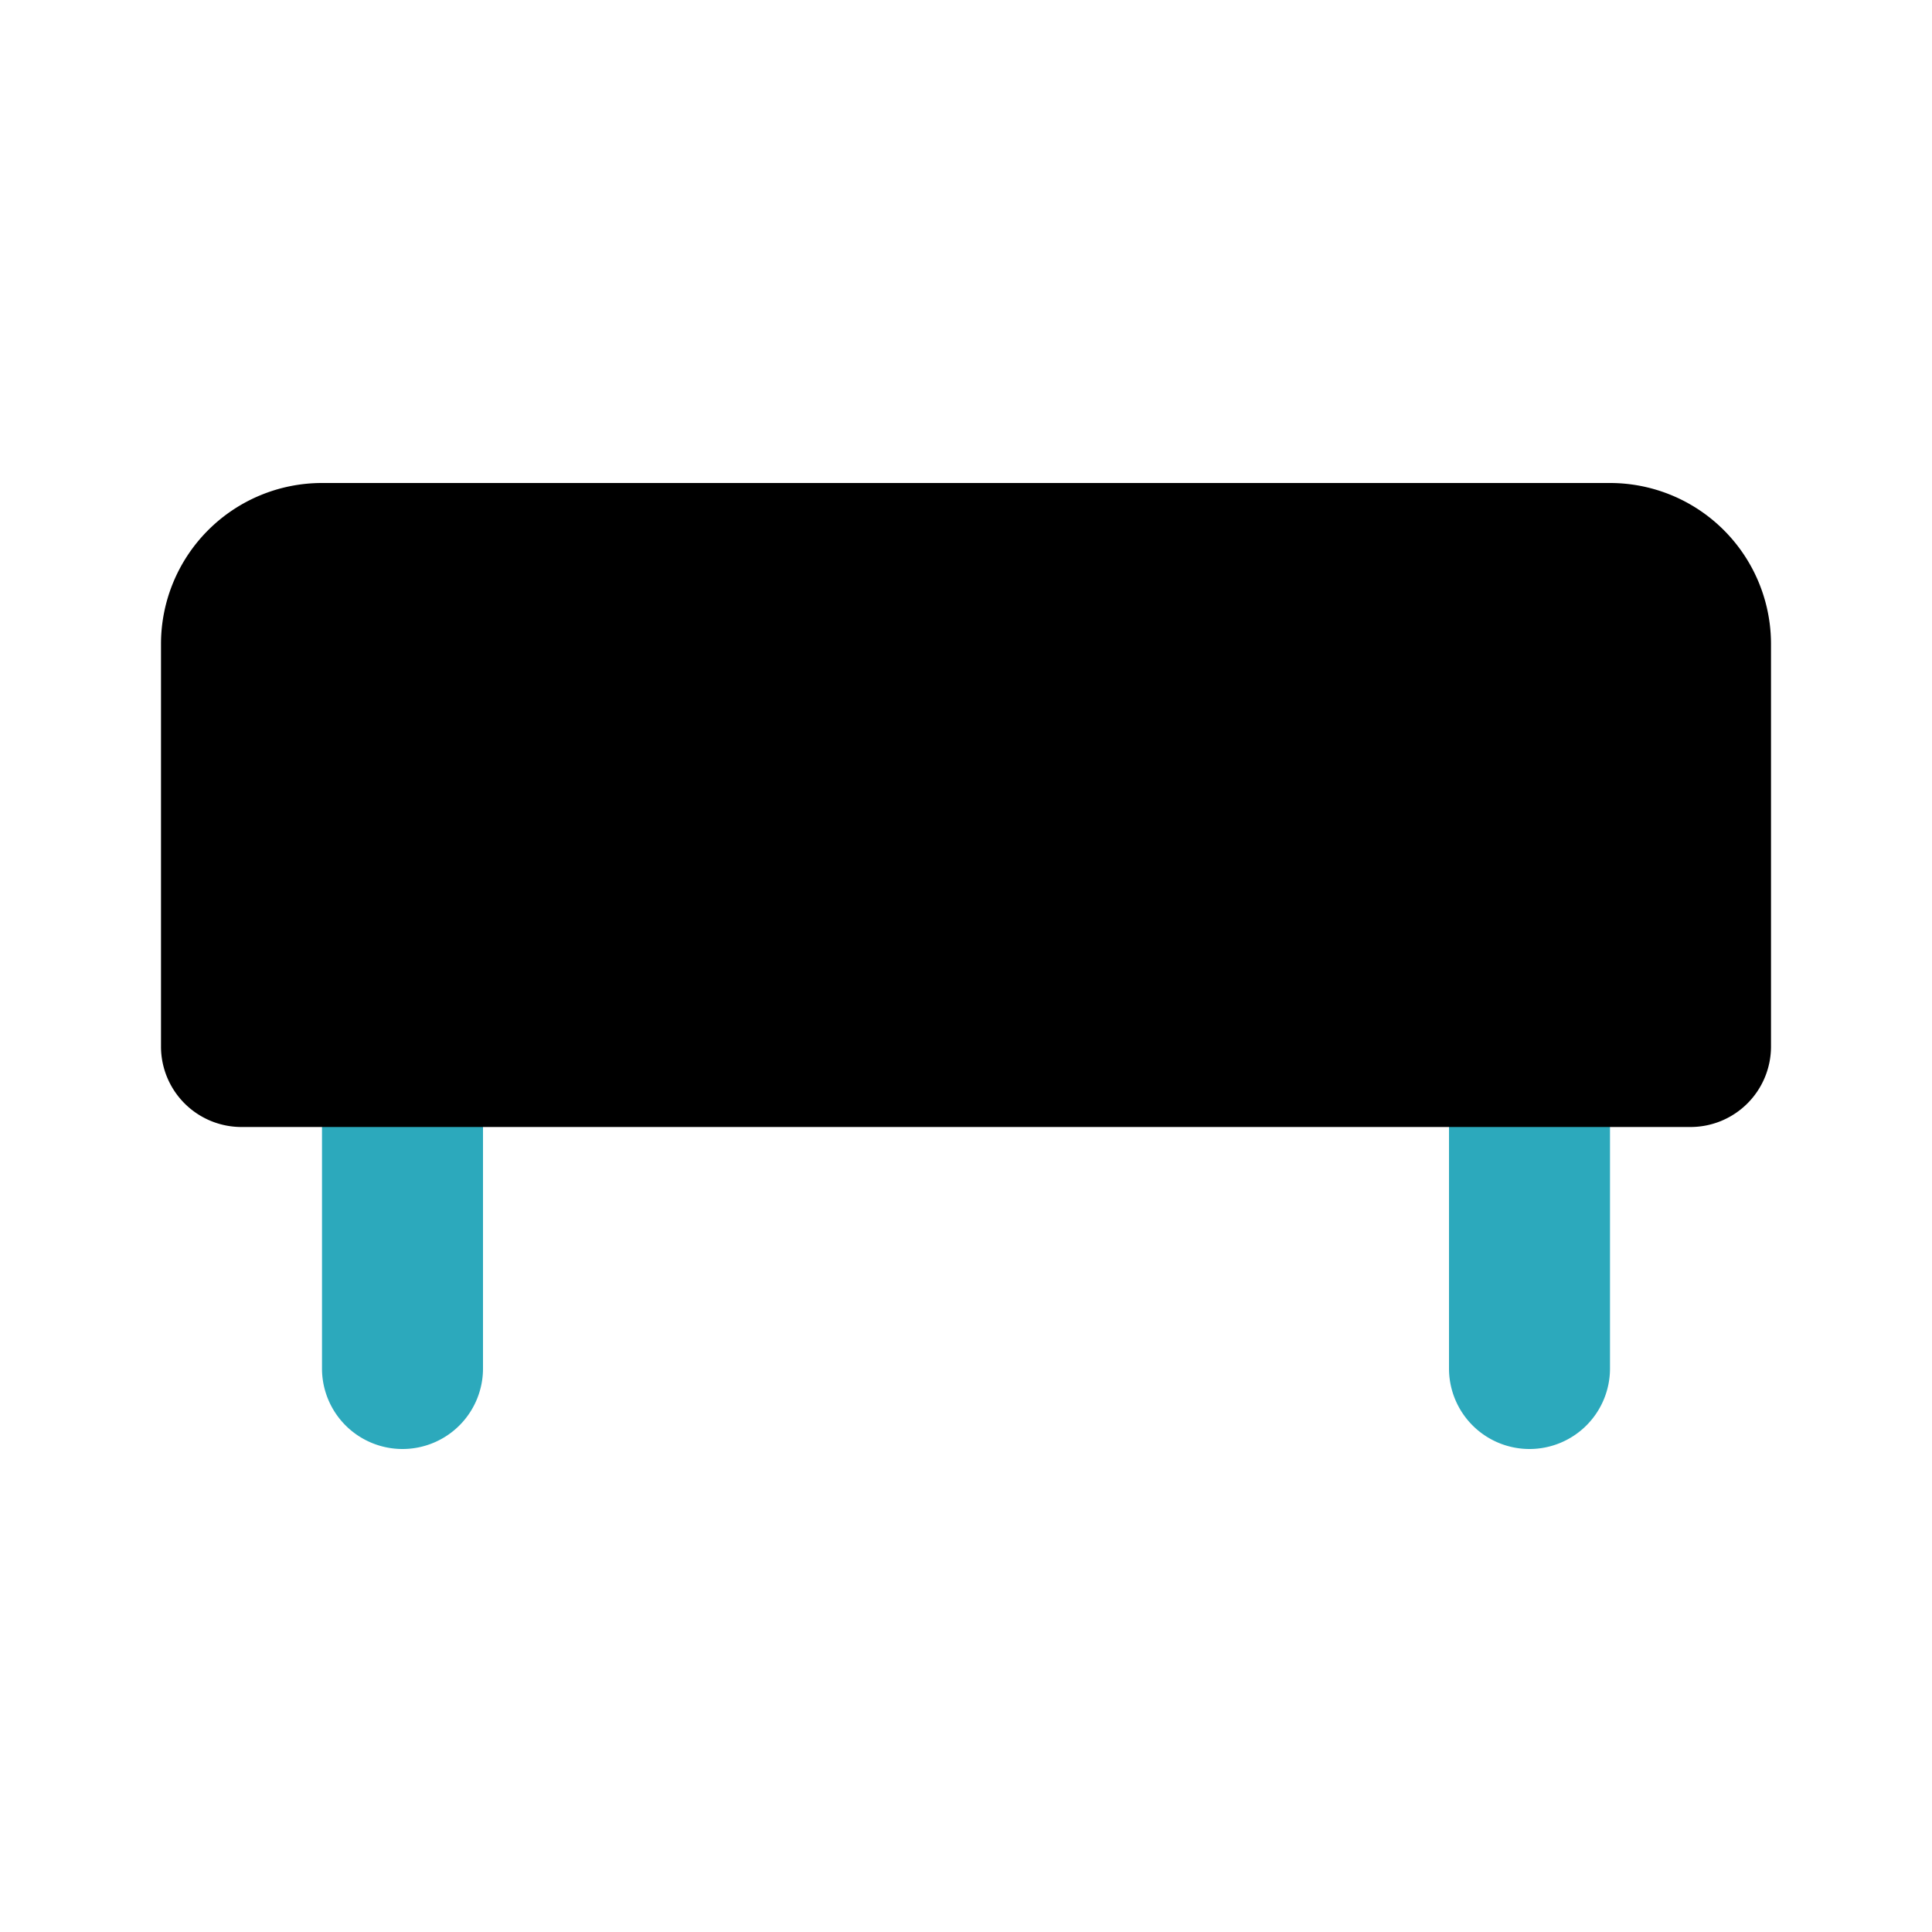 <?xml version="1.0" encoding="UTF-8"?> <svg xmlns="http://www.w3.org/2000/svg" fill="#000000" width="800px" height="800px" viewBox="0 0 24 24" id="bench-2" data-name="Flat Color" class="icon flat-color"><path id="secondary" d="M19,18a1,1,0,0,1-1-1V13a1,1,0,0,1,2,0v4A1,1,0,0,1,19,18ZM5,18a1,1,0,0,1-1-1V13a1,1,0,0,1,2,0v4A1,1,0,0,1,5,18Z" style="fill: rgb(44, 169, 188);"></path><path id="primary" d="M20,6H4A2,2,0,0,0,2,8v5a1,1,0,0,0,1,1H21a1,1,0,0,0,1-1V8A2,2,0,0,0,20,6Z" style="fill: rgb(0, 0, 0);"></path></svg> 